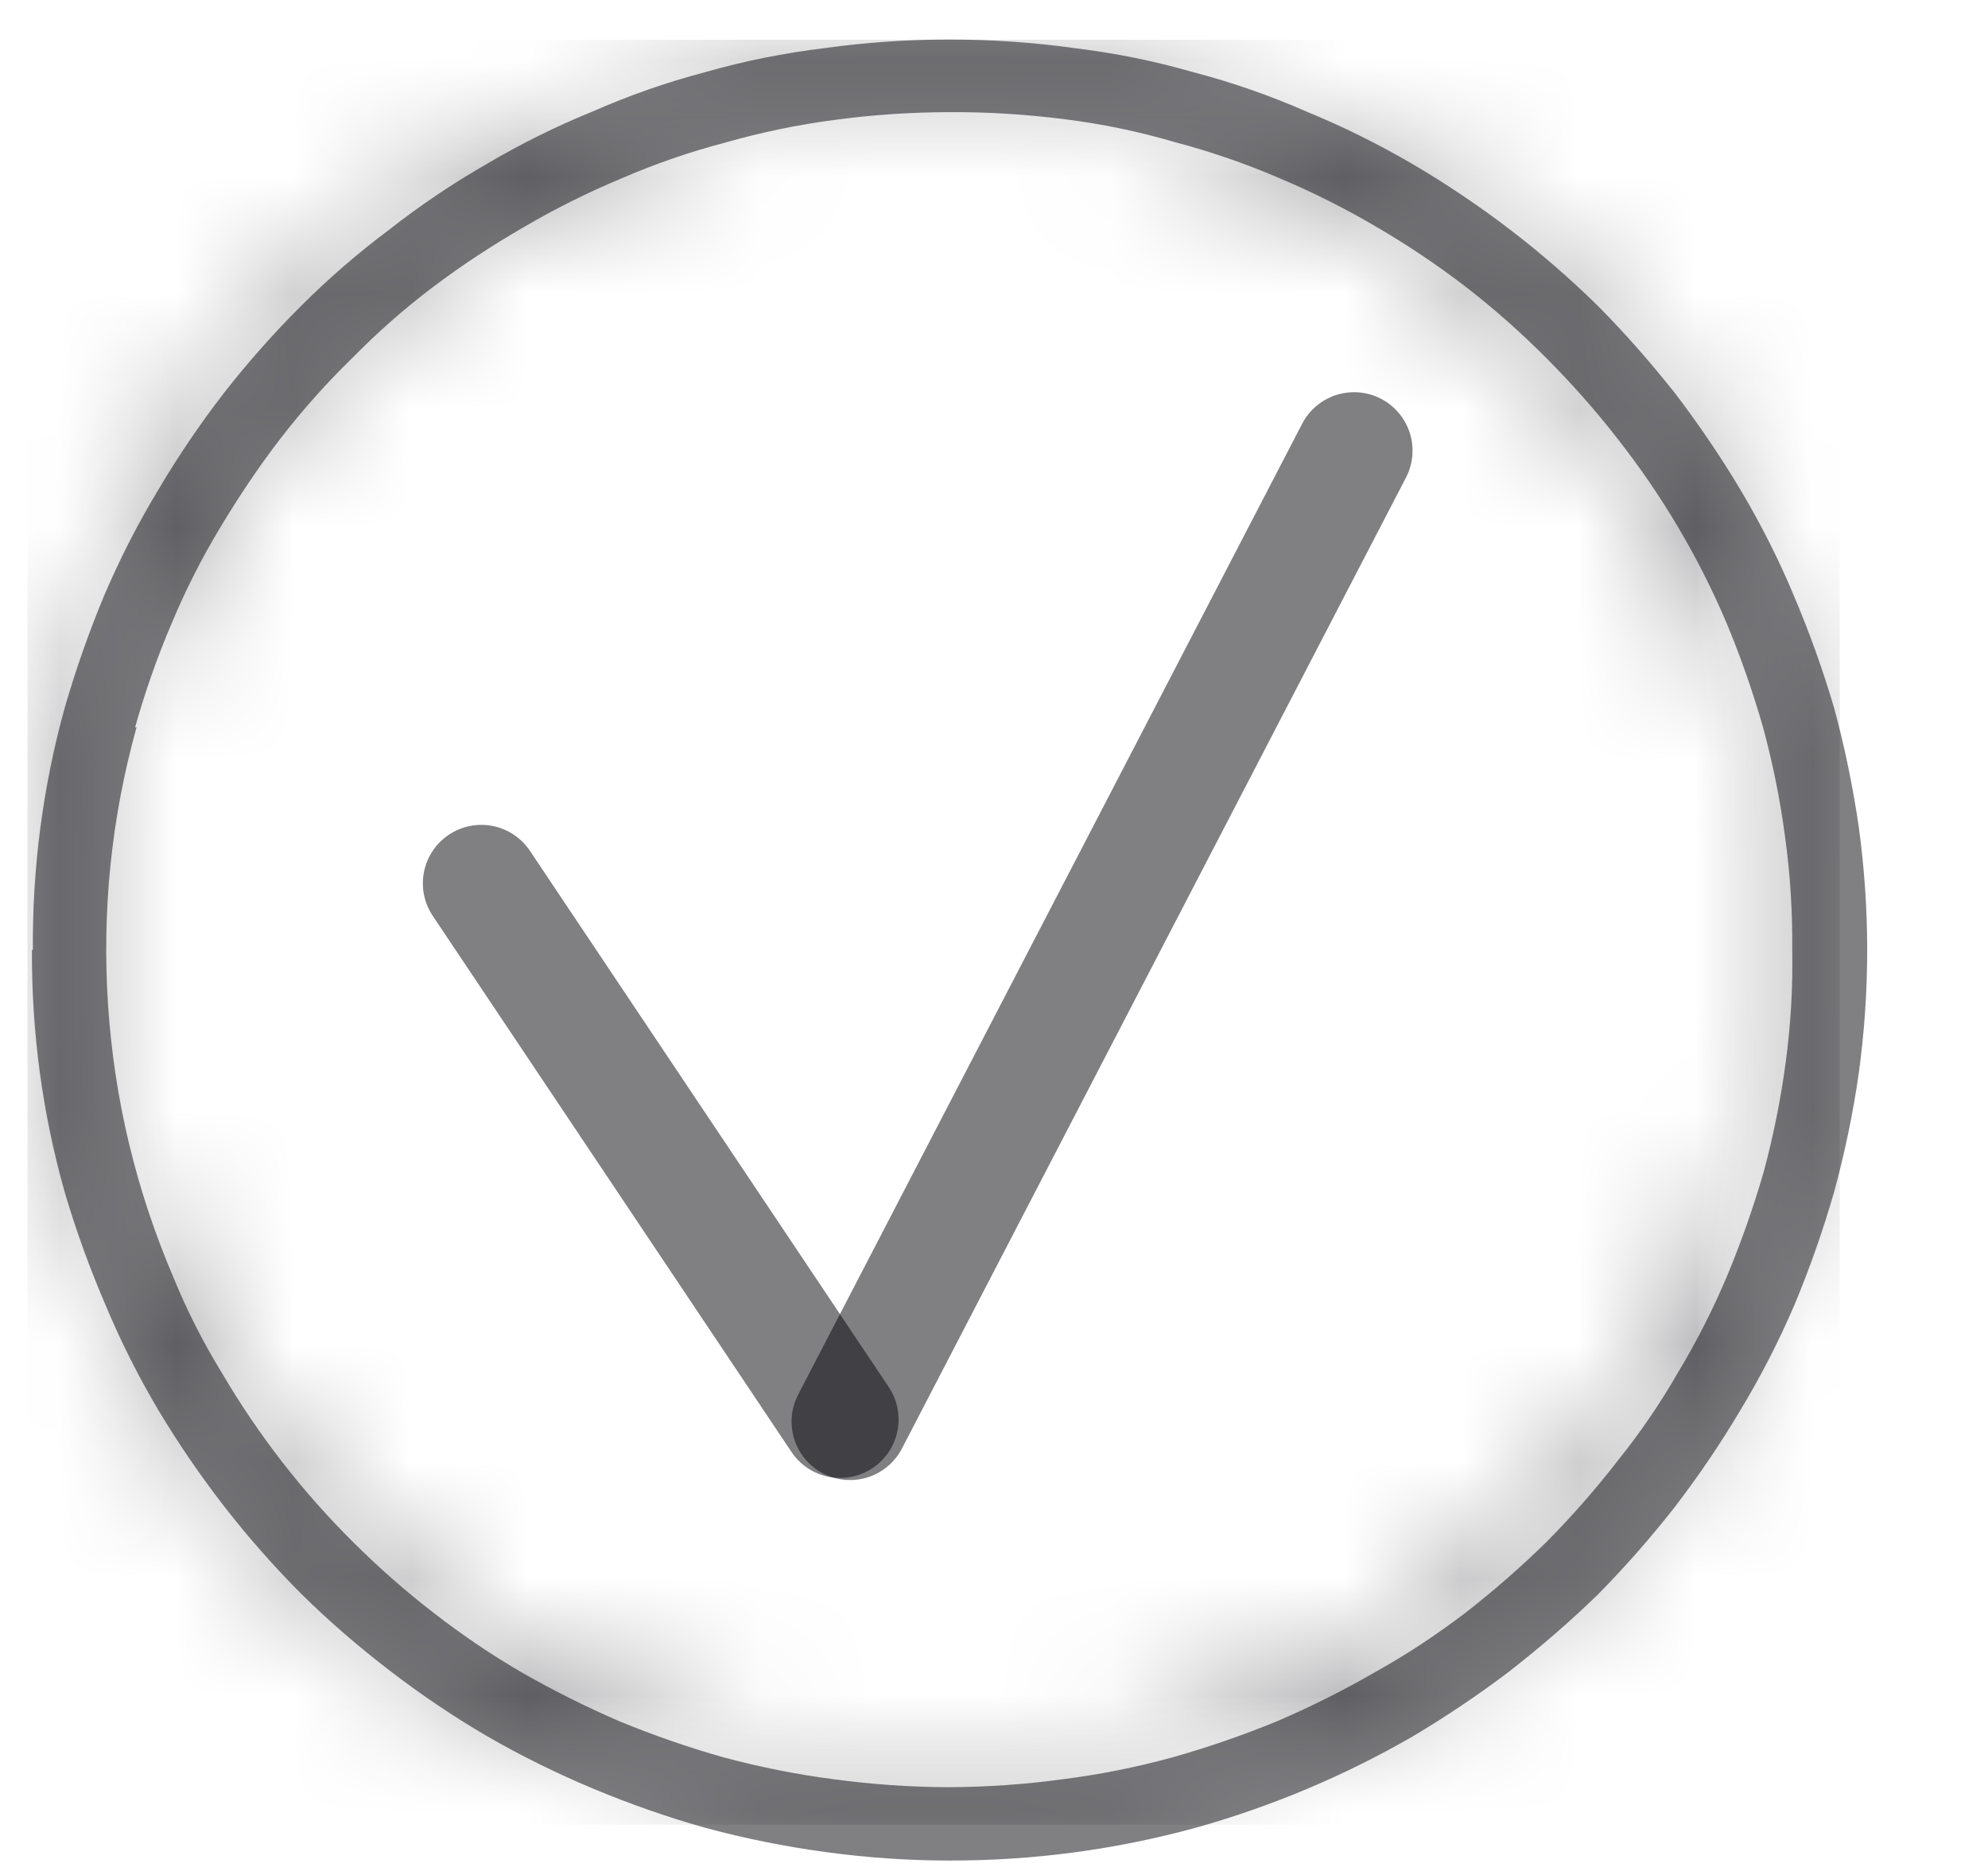 <svg width="17" height="16" viewBox="0 0 17 16" fill="none" xmlns="http://www.w3.org/2000/svg">
<g clip-path="url(#clip0_309_17)">
<mask id="mask0_309_17" style="mask-type:luminance" maskUnits="userSpaceOnUse" x="0" y="0" width="16" height="16">
<path d="M0.235 0.34H15.732V15.604H0.235V0.34Z" fill="white"/>
</mask>
<g mask="url(#mask0_309_17)">
<mask id="mask1_309_17" style="mask-type:luminance" maskUnits="userSpaceOnUse" x="0" y="0" width="16" height="16">
<path d="M7.983 15.604C5.915 15.604 3.966 14.811 2.506 13.368C1.041 11.928 0.235 10.01 0.235 7.971C0.235 5.934 1.041 4.016 2.506 2.576C3.966 1.133 5.915 0.34 7.983 0.34C10.052 0.34 11.999 1.133 13.461 2.576C14.926 4.019 15.732 5.934 15.732 7.971C15.732 10.01 14.926 11.928 13.461 13.368C11.999 14.811 10.052 15.604 7.983 15.604ZM7.983 0.797C6.038 0.797 4.209 1.545 2.834 2.899C1.459 4.254 0.7 6.056 0.7 7.971C0.7 9.888 1.459 11.69 2.834 13.045C4.209 14.399 6.038 15.147 7.983 15.147C9.929 15.147 11.758 14.399 13.133 13.045C14.508 11.69 15.267 9.888 15.267 7.971C15.267 6.056 14.508 4.254 13.133 2.899C11.758 1.545 9.929 0.797 7.983 0.797Z" fill="white"/>
</mask>
<g mask="url(#mask1_309_17)">
<path d="M0.235 0.34H15.732V15.604H0.235V0.34Z" fill="#020308" fill-opacity="0.5"/>
</g>
</g>
<path d="M4.116 7.554L7.184 12.139" stroke="#020308" stroke-opacity="0.5" stroke-linecap="round"/>
<path d="M7.269 12.157L11.579 3.854" stroke="#020308" stroke-opacity="0.5" stroke-linecap="round"/>
<path d="M0.281 8.124C0.276 7.422 0.366 6.731 0.553 6.054C0.648 5.726 0.761 5.404 0.892 5.09C1.025 4.779 1.178 4.479 1.353 4.19C1.523 3.903 1.709 3.627 1.914 3.362C2.118 3.101 2.338 2.852 2.574 2.617C2.81 2.381 3.063 2.162 3.331 1.962C3.593 1.756 3.87 1.57 4.159 1.404C4.449 1.233 4.751 1.082 5.064 0.955C5.377 0.817 5.699 0.704 6.03 0.617C6.366 0.521 6.708 0.453 7.055 0.411C7.408 0.362 7.762 0.338 8.118 0.338C8.476 0.338 8.831 0.362 9.184 0.411C9.53 0.453 9.87 0.521 10.203 0.617C10.536 0.704 10.86 0.817 11.174 0.955C11.487 1.083 11.789 1.234 12.081 1.404C12.659 1.744 13.188 2.148 13.665 2.617C13.899 2.853 14.117 3.102 14.323 3.362C14.526 3.628 14.713 3.904 14.884 4.19C15.055 4.478 15.207 4.776 15.336 5.085C15.471 5.402 15.587 5.724 15.684 6.054C15.775 6.389 15.845 6.729 15.895 7.072C15.991 7.775 15.991 8.476 15.895 9.178C15.846 9.521 15.775 9.86 15.684 10.194C15.589 10.523 15.476 10.845 15.345 11.159C15.212 11.469 15.058 11.769 14.884 12.057C14.713 12.345 14.526 12.621 14.323 12.886C14.117 13.149 13.898 13.399 13.663 13.637C13.423 13.87 13.17 14.088 12.906 14.294C12.641 14.495 12.365 14.68 12.078 14.851C11.486 15.192 10.861 15.454 10.202 15.637C9.52 15.821 8.826 15.912 8.118 15.911C7.764 15.911 7.409 15.886 7.057 15.838C6.711 15.791 6.368 15.722 6.031 15.631C5.703 15.539 5.381 15.425 5.067 15.294C4.755 15.163 4.453 15.014 4.161 14.845C3.874 14.677 3.597 14.49 3.333 14.287C3.067 14.083 2.815 13.866 2.577 13.631C2.103 13.156 1.697 12.631 1.353 12.057C1.182 11.768 1.031 11.468 0.901 11.157C0.766 10.843 0.65 10.523 0.553 10.194C0.362 9.517 0.27 8.827 0.273 8.124H0.281ZM1.168 6.218C0.952 6.996 0.871 7.787 0.924 8.593C0.977 9.398 1.163 10.173 1.48 10.917C1.597 11.204 1.737 11.48 1.9 11.745C2.212 12.276 2.587 12.759 3.026 13.194C3.24 13.407 3.466 13.606 3.706 13.791C3.948 13.979 4.202 14.152 4.468 14.306C4.736 14.459 5.012 14.597 5.297 14.72C5.588 14.84 5.885 14.943 6.189 15.029C6.499 15.112 6.813 15.175 7.131 15.216C7.456 15.26 7.781 15.282 8.108 15.284C8.434 15.282 8.76 15.261 9.083 15.216C9.401 15.177 9.716 15.113 10.025 15.029C10.329 14.943 10.627 14.84 10.92 14.72C11.204 14.598 11.481 14.46 11.748 14.306C12.023 14.153 12.284 13.981 12.533 13.791C12.774 13.603 13.005 13.402 13.223 13.188C13.44 12.969 13.643 12.738 13.831 12.495C14.024 12.255 14.197 12.002 14.35 11.736C14.51 11.47 14.65 11.194 14.77 10.909C14.891 10.618 14.995 10.322 15.082 10.021C15.165 9.713 15.228 9.401 15.27 9.085C15.313 8.766 15.332 8.445 15.326 8.124C15.329 7.799 15.309 7.474 15.264 7.152C15.222 6.836 15.159 6.524 15.075 6.215C14.988 5.913 14.885 5.617 14.764 5.327C14.523 4.76 14.211 4.234 13.829 3.748C13.641 3.506 13.438 3.277 13.221 3.06C13.005 2.843 12.775 2.639 12.533 2.452C12.288 2.264 12.031 2.092 11.765 1.937C11.498 1.78 11.222 1.642 10.937 1.522C10.646 1.397 10.348 1.295 10.041 1.214C9.733 1.123 9.419 1.059 9.1 1.019C8.774 0.978 8.447 0.957 8.118 0.959C7.791 0.96 7.466 0.981 7.141 1.025C6.822 1.066 6.509 1.132 6.199 1.22C5.894 1.3 5.596 1.403 5.307 1.529C5.021 1.648 4.745 1.786 4.478 1.943C4.211 2.097 3.953 2.266 3.706 2.452C3.459 2.638 3.23 2.841 3.014 3.06C2.793 3.275 2.588 3.505 2.4 3.748C2.214 3.99 2.044 4.244 1.887 4.505C1.726 4.771 1.586 5.047 1.467 5.333C1.343 5.623 1.24 5.919 1.155 6.221L1.168 6.218Z" fill="#020308" fill-opacity="0.5"/>
</g>
<defs>
<clipPath id="clip0_309_17">
<rect width="16" height="16" fill="white" transform="translate(0.116)"/>
</clipPath>
</defs>
</svg>
